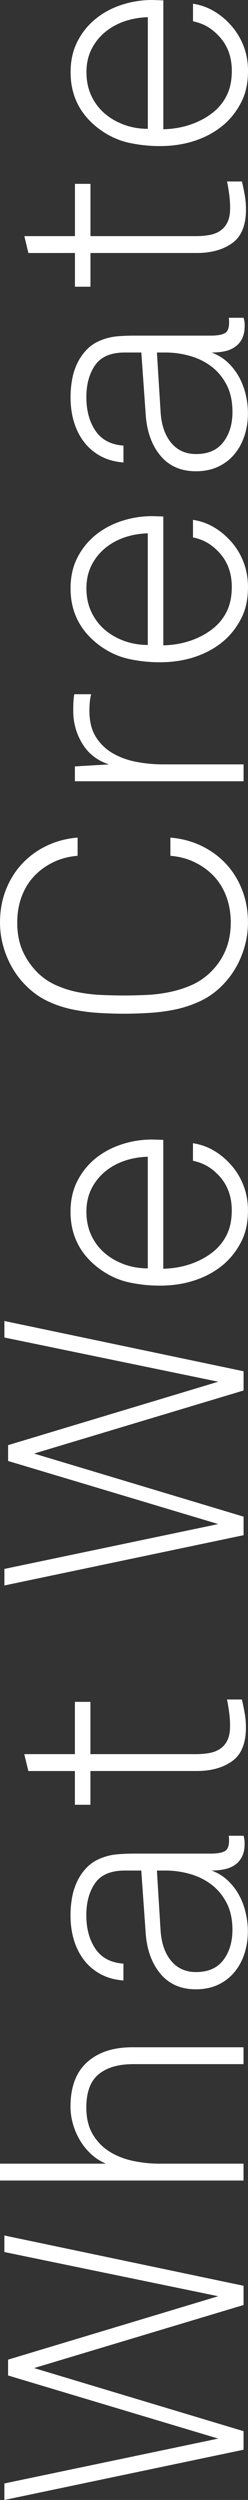 <?xml version="1.0" encoding="utf-8"?>
<!-- Generator: Adobe Illustrator 24.1.0, SVG Export Plug-In . SVG Version: 6.00 Build 0)  -->
<svg version="1.1" id="Layer_1" xmlns="http://www.w3.org/2000/svg" xmlns:xlink="http://www.w3.org/1999/xlink" x="0px" y="0px"
	 viewBox="0 0 96.25 970.19" style="enable-background:new 0 0 96.25 970.19;" xml:space="preserve">
<rect x="0" y="0" width="96.25" height="970.19" fill="#333333" stroke="none"/>
<style type="text/css">
	.st0{fill:#FFFFFF;}
</style>
<g>
	<polygon class="st0" points="1.7,873.97 84.7,891.12 3.14,915.73 3.14,921.88 84.7,946.37 1.7,963.78 1.7,970.19 94.52,950.69 
		94.52,943.49 13.22,919 94.52,894.53 94.52,887.06 1.7,867.55 	"/>
	<path class="st0" d="M33.78,800.33c-4.28,3.88-6.42,9.62-6.42,17.21c0,2.27,0.33,4.54,0.98,6.81c0.65,2.27,1.57,4.39,2.75,6.35
		s2.62,3.73,4.32,5.3c1.7,1.57,3.6,2.79,5.69,3.67l-41.11,0l0,6.55l94.52,0l0-6.55l-32.73,0c-3.49,0-6.94-0.37-10.34-1.11
		c-3.4-0.74-6.44-1.96-9.1-3.67c-2.66-1.7-4.8-3.95-6.42-6.74c-1.61-2.79-2.42-6.2-2.42-10.21c0-6.02,1.59-10.34,4.78-12.96
		c3.19-2.62,7.66-3.93,13.42-3.93l42.81,0v-6.54l-43.2,0C43.9,794.51,38.05,796.45,33.78,800.33z"/>
	<path class="st0" d="M92.63,735.2c-1.18-2.09-2.64-3.95-4.38-5.56c-1.75-1.61-3.8-2.86-6.15-3.73c1.75,0,3.38-0.15,4.91-0.46
		c1.53-0.3,2.88-0.85,4.06-1.64c1.18-0.79,2.12-1.85,2.81-3.21c0.7-1.35,1.05-3.03,1.05-5.04c0-0.79-0.02-1.31-0.07-1.57
		c-0.04-0.26-0.15-0.79-0.33-1.57h-5.76c0.09,0.44,0.13,1.05,0.13,1.83c0,2.27-0.61,3.69-1.83,4.25c-1.22,0.57-2.97,0.85-5.24,0.85
		l-29.85,0c-2.18,0-4.32,0.09-6.42,0.26c-2.09,0.18-4.14,0.65-6.15,1.44c-2.27,0.87-4.17,2.09-5.7,3.67
		c-1.53,1.57-2.77,3.36-3.73,5.37c-0.96,2.01-1.64,4.15-2.03,6.42c-0.39,2.27-0.59,4.5-0.59,6.68c0,3.58,0.46,6.85,1.37,9.82
		c0.92,2.97,2.25,5.56,3.99,7.79c1.75,2.23,3.88,4.02,6.41,5.37c2.53,1.35,5.46,2.16,8.77,2.42v-6.54
		c-4.89-0.35-8.51-2.27-10.87-5.76c-2.36-3.49-3.54-7.85-3.53-13.09c0-4.98,1.13-9.1,3.4-12.37c2.27-3.27,6.11-4.91,11.52-4.91h6.41
		l1.7,24.09c0.44,6.55,2.34,11.85,5.69,15.91c3.36,4.06,7.96,6.09,13.81,6.09c3.14,0,5.96-0.57,8.44-1.7
		c2.49-1.13,4.6-2.73,6.35-4.78c1.75-2.05,3.08-4.45,3.99-7.2c0.92-2.75,1.38-5.69,1.38-8.84c0-2.53-0.31-5.02-0.92-7.46
		C94.7,739.57,93.8,737.3,92.63,735.2z M86.67,760.67c-2.36,3.1-5.89,4.65-10.6,4.65c-4.01,0-7.22-1.44-9.62-4.32
		c-2.4-2.88-3.77-6.76-4.12-11.65l-1.44-23.43h3.4c3.14,0,6.26,0.44,9.36,1.31c3.1,0.87,5.87,2.23,8.31,4.06
		c2.44,1.83,4.43,4.21,5.96,7.13c1.53,2.92,2.29,6.44,2.29,10.54C90.2,753.66,89.02,757.57,86.67,760.67z"/>
	<path class="st0" d="M35.09,700.38l0-13.09l41.24,0c5.67,0,10.28-1.29,13.81-3.86c3.54-2.57,5.3-6.92,5.3-13.03
		c0-1.83-0.15-3.64-0.46-5.43c-0.31-1.79-0.67-3.6-1.11-5.43h-5.76c0.35,1.75,0.63,3.47,0.85,5.17c0.22,1.7,0.33,3.43,0.33,5.17
		c0,2.18-0.33,3.97-0.98,5.37c-0.66,1.4-1.57,2.51-2.75,3.34c-1.18,0.83-2.57,1.4-4.19,1.7c-1.61,0.31-3.38,0.46-5.3,0.46l-40.98,0
		l0-20.29h-6.02v20.29l-19.64,0l1.57,6.55l18.07,0v13.09H35.09z"/>
	<polygon class="st0" points="1.71,615.29 94.53,595.78 94.53,588.58 13.23,564.1 94.53,539.62 94.53,532.16 1.71,512.65 
		1.71,519.06 84.71,536.22 3.15,560.83 3.15,566.98 84.71,591.46 1.71,608.87 	"/>
	<path class="st0" d="M88.64,450.99c-1.74-1.83-3.77-3.4-6.09-4.71c-2.31-1.31-4.86-2.18-7.66-2.62v6.81
		c2.01,0.44,3.75,1.07,5.24,1.9c1.49,0.83,2.84,1.86,4.06,3.08c3.84,3.67,5.76,8.42,5.76,14.27c0,3.58-0.61,6.66-1.83,9.23
		c-1.22,2.58-2.92,4.78-5.11,6.61c-2.53,2.09-5.48,3.73-8.84,4.91c-3.36,1.18-6.96,1.81-10.8,1.9l0-50.01l-4.32-0.13
		c-4.1,0-8.07,0.63-11.91,1.9c-3.84,1.27-7.22,3.1-10.15,5.5c-2.92,2.4-5.26,5.32-7,8.77c-1.75,3.45-2.62,7.4-2.62,11.85
		c0,9.25,3.8,16.67,11.39,22.26c3.49,2.53,7.2,4.23,11.13,5.11c3.93,0.87,7.99,1.31,12.17,1.31c4.97,0,9.58-0.72,13.81-2.16
		c4.23-1.44,7.92-3.51,11.06-6.22c2.71-2.36,4.93-5.24,6.68-8.64c1.75-3.4,2.62-7.46,2.62-12.17c0-3.75-0.68-7.22-2.03-10.41
		C92.86,456.12,91,453.35,88.64,450.99z M57.35,492.23c-3.23,0-6.28-0.52-9.16-1.57s-5.41-2.51-7.59-4.39
		c-2.18-1.88-3.9-4.17-5.17-6.87c-1.26-2.7-1.9-5.76-1.9-9.16c0-3.32,0.65-6.28,1.96-8.9s3.08-4.84,5.3-6.68
		c2.23-1.83,4.76-3.23,7.59-4.19c2.84-0.96,5.83-1.48,8.97-1.57L57.35,492.23z"/>
	<path class="st0" d="M87.6,335.14c-2.7-2.88-5.89-5.19-9.56-6.94c-3.67-1.74-7.64-2.79-11.91-3.14l0,7.07
		c3.4,0.26,6.55,1.09,9.43,2.49c2.88,1.4,5.37,3.21,7.46,5.43s3.71,4.87,4.84,7.92c1.13,3.06,1.7,6.42,1.7,10.08
		c0,7.77-2.66,14.23-7.99,19.38c-2.18,2.09-4.62,3.73-7.33,4.91c-2.7,1.18-5.54,2.07-8.51,2.68c-2.97,0.61-5.96,0.98-8.97,1.11
		c-3.01,0.13-5.91,0.2-8.71,0.2c-2.79,0-5.7-0.07-8.71-0.2c-3.01-0.13-5.98-0.48-8.9-1.05c-2.92-0.57-5.74-1.44-8.44-2.62
		c-2.71-1.18-5.15-2.81-7.33-4.91c-2.53-2.53-4.49-5.37-5.89-8.51c-1.39-3.14-2.09-6.81-2.09-11c0-3.67,0.57-7.02,1.7-10.08
		c1.14-3.05,2.75-5.69,4.84-7.92c2.09-2.23,4.58-4.04,7.46-5.43c2.88-1.4,6.02-2.23,9.43-2.49v-7.07c-4.27,0.35-8.25,1.4-11.91,3.14
		c-3.67,1.75-6.85,4.06-9.56,6.94c-2.7,2.88-4.82,6.26-6.35,10.15c-1.53,3.88-2.29,8.14-2.29,12.76c0,4.45,0.87,8.84,2.62,13.16
		c1.75,4.32,4.23,8.1,7.46,11.32c2.53,2.53,5.3,4.52,8.31,5.96s6.17,2.51,9.49,3.21c3.32,0.7,6.68,1.16,10.08,1.38
		c3.4,0.22,6.76,0.33,10.08,0.33c3.32,0,6.7-0.11,10.15-0.33c3.45-0.22,6.81-0.67,10.08-1.37c3.27-0.7,6.44-1.77,9.49-3.21
		c3.06-1.44,5.85-3.42,8.38-5.96c3.23-3.23,5.72-7,7.46-11.32c1.75-4.32,2.62-8.71,2.62-13.16c0-4.62-0.76-8.88-2.29-12.76
		C92.42,341.4,90.31,338.02,87.6,335.14z"/>
	<path class="st0" d="M35.37,269.42l-6.55,0c-0.17,1.05-0.28,2.12-0.33,3.21c-0.04,1.09-0.07,2.16-0.07,3.21
		c0,4.63,1.18,8.88,3.53,12.76c2.36,3.88,5.8,6.57,10.34,8.05l-13.22,0.78v5.76l65.46,0v-6.55l-31.42,0c-3.4,0-6.81-0.33-10.21-0.98
		c-3.4-0.65-6.46-1.77-9.16-3.34c-2.7-1.57-4.89-3.69-6.55-6.35c-1.66-2.66-2.49-6.04-2.49-10.15c0-1.05,0.04-2.12,0.13-3.21
		C34.93,271.53,35.11,270.46,35.37,269.42z"/>
	<path class="st0" d="M88.65,209.07c-1.75-1.83-3.77-3.4-6.09-4.71c-2.31-1.31-4.86-2.18-7.66-2.62v6.81
		c2.01,0.44,3.75,1.07,5.24,1.9c1.49,0.83,2.84,1.86,4.06,3.08c3.84,3.67,5.76,8.42,5.76,14.27c0,3.58-0.61,6.66-1.83,9.23
		c-1.22,2.58-2.92,4.78-5.11,6.61c-2.53,2.09-5.48,3.73-8.84,4.91c-3.36,1.18-6.96,1.81-10.8,1.9l0-50.01l-4.32-0.13
		c-4.1,0-8.07,0.63-11.91,1.9c-3.84,1.27-7.22,3.1-10.15,5.5c-2.92,2.4-5.26,5.32-7,8.77c-1.75,3.45-2.62,7.4-2.62,11.85
		c0,9.25,3.8,16.67,11.39,22.26c3.49,2.53,7.2,4.23,11.13,5.11c3.93,0.87,7.99,1.31,12.17,1.31c4.98,0,9.58-0.72,13.81-2.16
		c4.23-1.44,7.92-3.51,11.06-6.22c2.71-2.36,4.93-5.24,6.68-8.64s2.62-7.46,2.62-12.17c0-3.75-0.68-7.22-2.03-10.41
		C92.87,214.2,91.01,211.42,88.65,209.07z M57.36,250.3c-3.23,0-6.28-0.52-9.16-1.57s-5.41-2.51-7.59-4.39
		c-2.18-1.88-3.9-4.17-5.17-6.87c-1.26-2.7-1.9-5.76-1.9-9.16c0-3.32,0.65-6.28,1.96-8.9s3.08-4.84,5.3-6.68
		c2.23-1.83,4.76-3.23,7.59-4.19c2.84-0.96,5.83-1.48,8.97-1.57L57.36,250.3z"/>
	<path class="st0" d="M92.65,146.1c-1.18-2.09-2.64-3.95-4.38-5.56c-1.75-1.61-3.8-2.86-6.15-3.73c1.75,0,3.38-0.15,4.91-0.46
		c1.53-0.3,2.88-0.85,4.06-1.64c1.18-0.79,2.12-1.85,2.81-3.21c0.7-1.35,1.05-3.03,1.05-5.04c0-0.79-0.02-1.31-0.07-1.57
		c-0.04-0.26-0.15-0.79-0.33-1.57l-5.76,0c0.09,0.44,0.13,1.05,0.13,1.83c0,2.27-0.61,3.69-1.83,4.25
		c-1.22,0.57-2.97,0.85-5.24,0.85l-29.85,0c-2.18,0-4.32,0.09-6.42,0.26c-2.09,0.18-4.14,0.65-6.15,1.44
		c-2.27,0.87-4.17,2.09-5.7,3.67c-1.53,1.57-2.77,3.36-3.73,5.37c-0.96,2.01-1.64,4.15-2.03,6.41c-0.39,2.27-0.59,4.5-0.59,6.68
		c0,3.58,0.46,6.85,1.37,9.82c0.92,2.97,2.25,5.56,3.99,7.79c1.75,2.23,3.88,4.02,6.41,5.37c2.53,1.35,5.46,2.16,8.77,2.42v-6.55
		c-4.89-0.35-8.51-2.27-10.87-5.76c-2.36-3.49-3.54-7.85-3.53-13.09c0-4.97,1.14-9.1,3.4-12.37c2.27-3.27,6.11-4.91,11.52-4.91
		l6.41,0l1.7,24.09c0.44,6.55,2.34,11.85,5.69,15.91c3.36,4.06,7.96,6.09,13.81,6.09c3.14,0,5.96-0.57,8.45-1.7
		c2.49-1.13,4.6-2.73,6.35-4.78c1.75-2.05,3.08-4.45,3.99-7.2c0.92-2.75,1.38-5.69,1.38-8.84c0-2.53-0.31-5.02-0.92-7.46
		C94.72,150.47,93.83,148.2,92.65,146.1z M86.69,171.56c-2.36,3.1-5.89,4.65-10.6,4.65c-4.01,0-7.22-1.44-9.62-4.32
		c-2.4-2.88-3.77-6.76-4.12-11.65L60.9,136.8h3.4c3.14,0,6.26,0.44,9.36,1.31c3.1,0.87,5.87,2.23,8.31,4.06
		c2.44,1.83,4.43,4.21,5.96,7.13c1.53,2.93,2.29,6.44,2.29,10.54C90.23,164.56,89.05,168.47,86.69,171.56z"/>
	<path class="st0" d="M29.09,98.18v13.09l6.02,0l0-13.09l41.24,0c5.67,0,10.28-1.29,13.81-3.86c3.54-2.57,5.3-6.92,5.3-13.03
		c0-1.83-0.15-3.64-0.46-5.43c-0.31-1.79-0.67-3.6-1.11-5.43l-5.76,0c0.35,1.75,0.63,3.47,0.85,5.17c0.22,1.7,0.33,3.43,0.33,5.17
		c0,2.18-0.33,3.97-0.98,5.37c-0.66,1.4-1.57,2.51-2.75,3.34c-1.18,0.83-2.57,1.4-4.19,1.7c-1.61,0.31-3.38,0.46-5.3,0.46l-40.98,0
		l0-20.29l-6.02,0l0,20.29l-19.64,0l1.57,6.55L29.09,98.18z"/>
	<path class="st0" d="M38.78,50.27c3.49,2.53,7.2,4.23,11.13,5.11c3.93,0.87,7.99,1.31,12.17,1.31c4.97,0,9.58-0.72,13.81-2.16
		c4.23-1.44,7.92-3.51,11.06-6.22c2.71-2.36,4.93-5.24,6.68-8.64s2.62-7.46,2.62-12.17c0-3.75-0.68-7.22-2.03-10.41
		c-1.35-3.18-3.21-5.96-5.56-8.31c-1.74-1.83-3.77-3.4-6.09-4.71c-2.31-1.31-4.86-2.18-7.66-2.62v6.81c2.01,0.44,3.75,1.07,5.24,1.9
		c1.48,0.83,2.84,1.86,4.06,3.08c3.84,3.67,5.76,8.42,5.76,14.27c0,3.58-0.61,6.66-1.83,9.23c-1.22,2.58-2.92,4.78-5.11,6.61
		c-2.53,2.09-5.48,3.73-8.84,4.91c-3.36,1.18-6.96,1.81-10.8,1.9l0-50.01L59.08,0C54.97,0,51,0.63,47.16,1.9
		C43.32,3.16,39.94,5,37.02,7.4c-2.92,2.4-5.26,5.32-7,8.77c-1.75,3.45-2.62,7.4-2.62,11.85C27.39,37.27,31.19,44.69,38.78,50.27z
		 M35.51,19.11c1.31-2.62,3.08-4.84,5.3-6.68c2.23-1.83,4.76-3.23,7.59-4.19c2.84-0.96,5.83-1.48,8.97-1.57l0,43.33
		c-3.23,0-6.28-0.52-9.16-1.57c-2.88-1.05-5.41-2.51-7.59-4.39c-2.18-1.88-3.9-4.17-5.17-6.87c-1.26-2.7-1.9-5.76-1.9-9.16
		C33.55,24.7,34.2,21.73,35.51,19.11z"/>
</g>
</svg>

